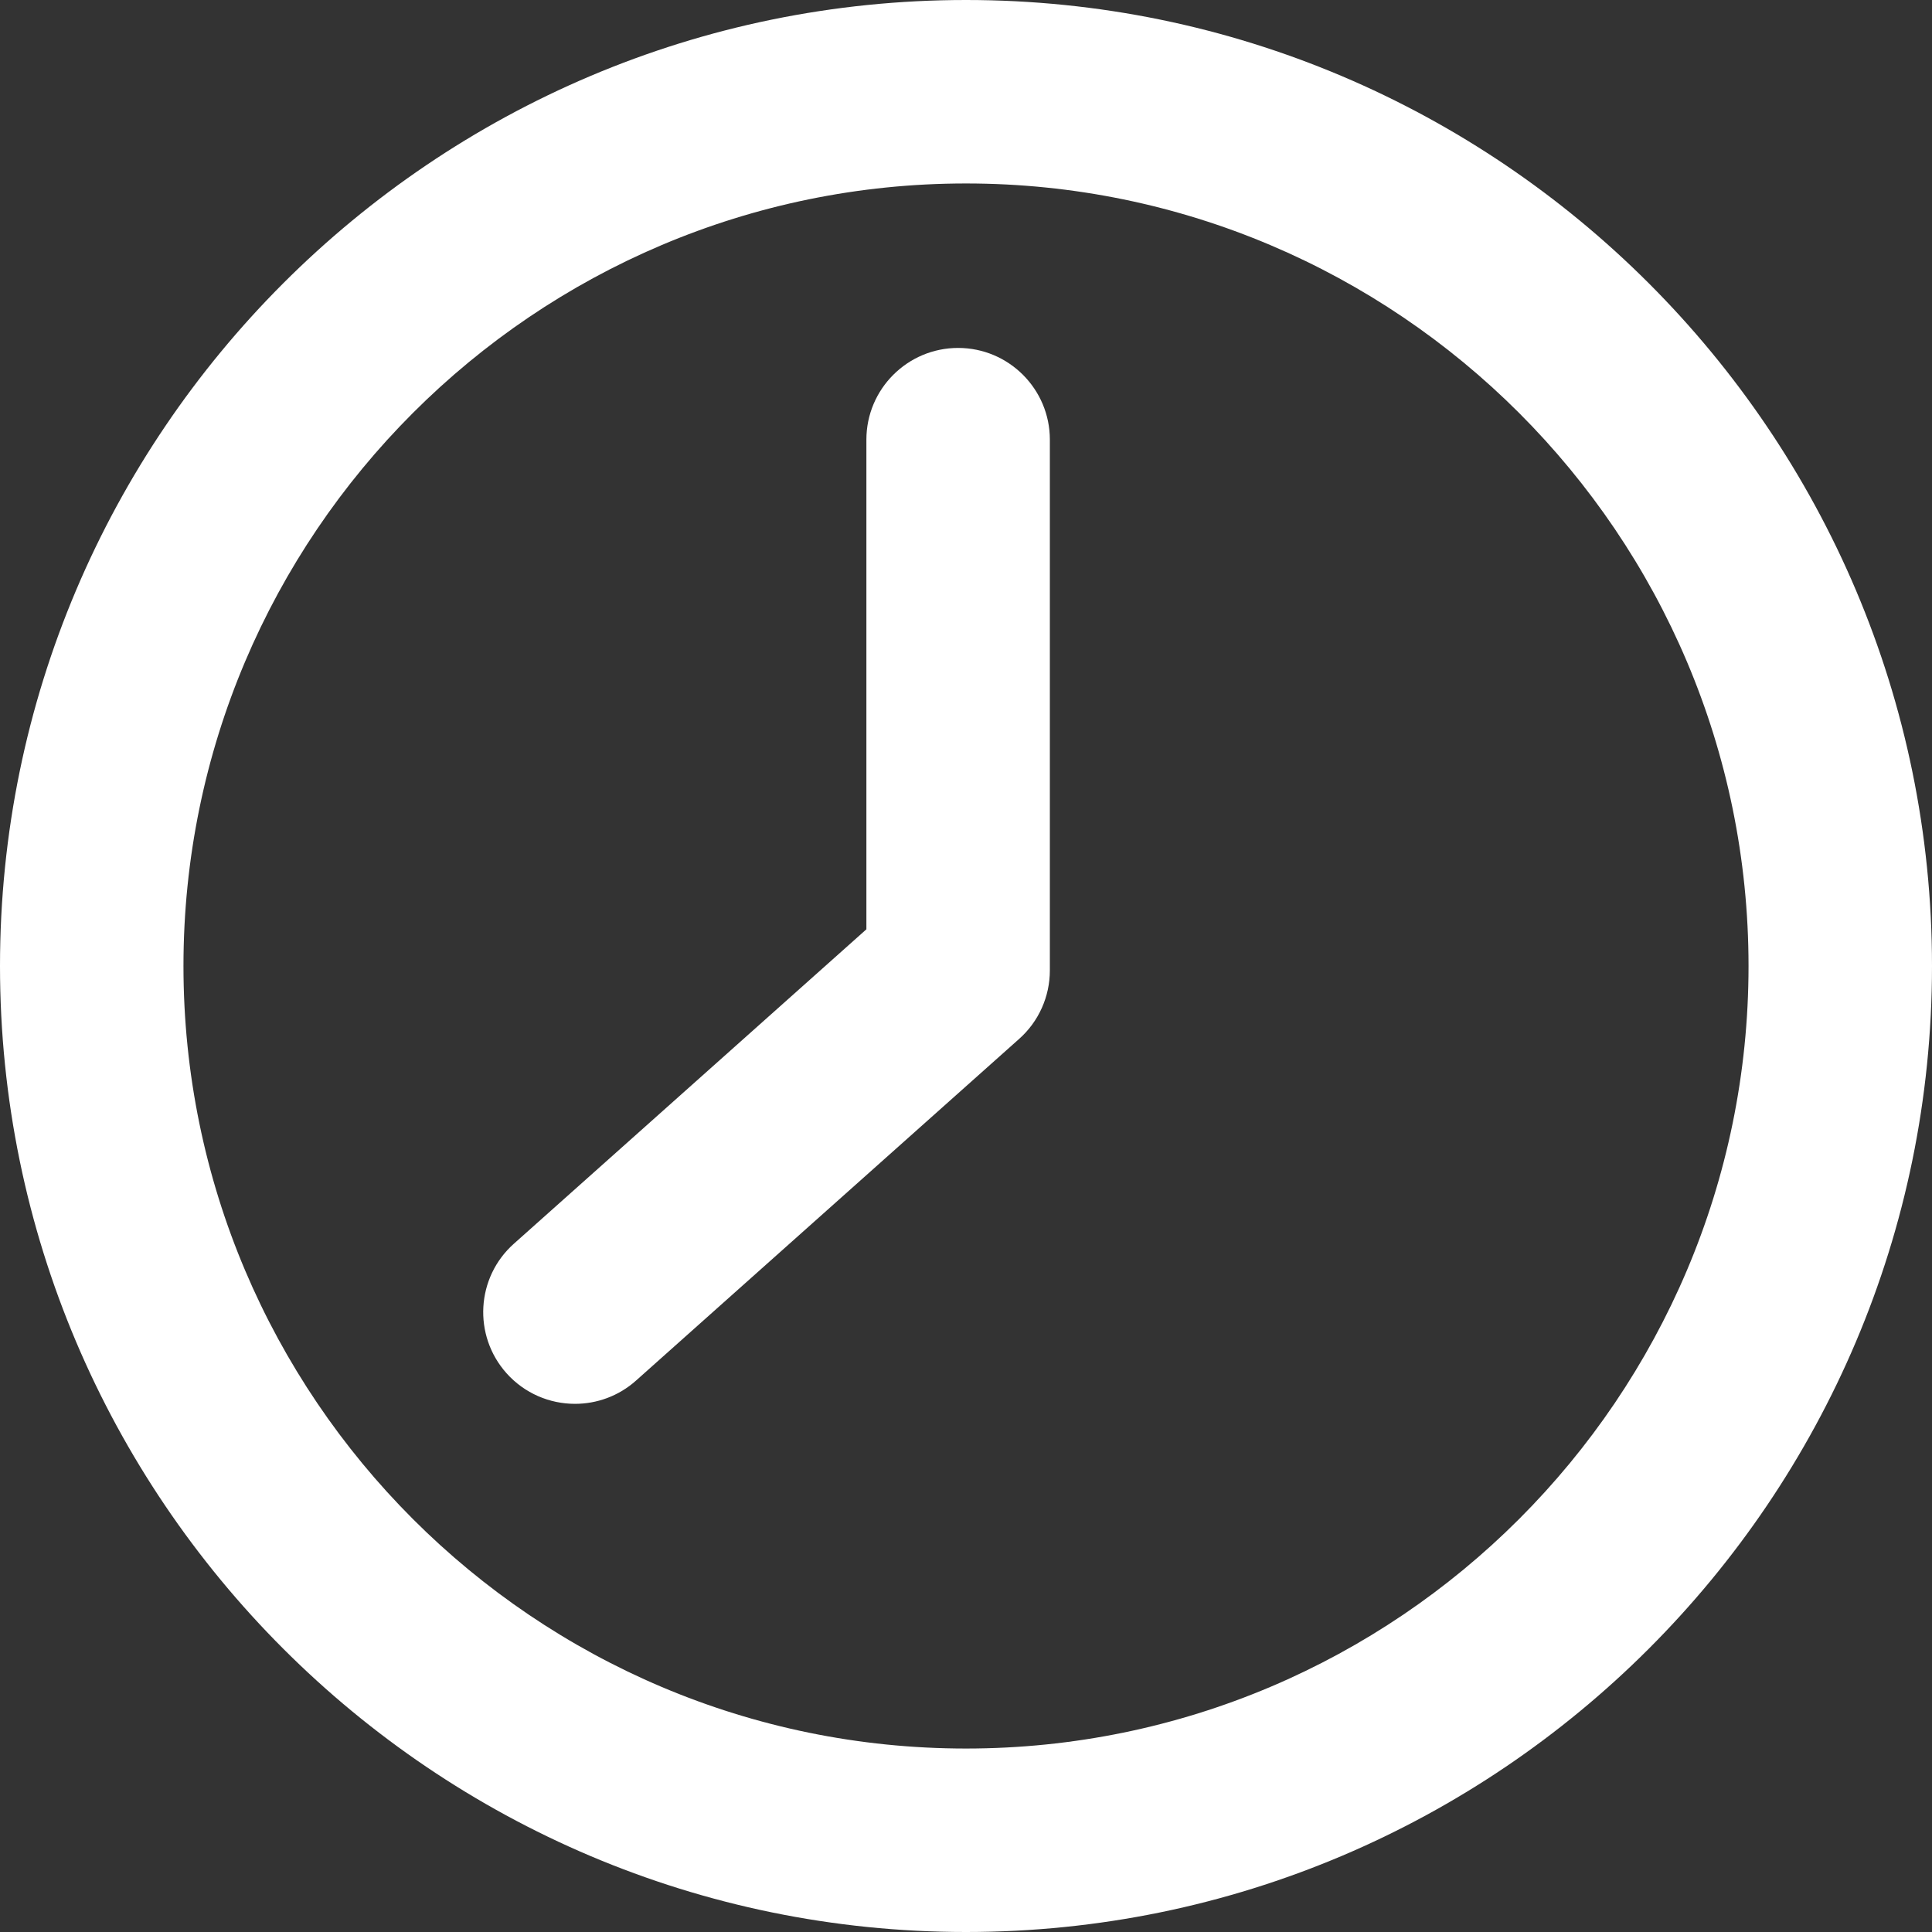 <?xml version="1.0" encoding="utf-8"?>
<!-- Generator: Adobe Illustrator 27.1.1, SVG Export Plug-In . SVG Version: 6.00 Build 0)  -->
<svg version="1.1" id="_x3C_레이어_x3E_" xmlns="http://www.w3.org/2000/svg" xmlns:xlink="http://www.w3.org/1999/xlink"
	 x="0px" y="0px" viewBox="0 0 179.02 179.02" style="enable-background:new 0 0 179.02 179.02;" xml:space="preserve">
<rect x="0" y="0" width="179.02" height="179.02" fill="#333333" stroke="none"/>
<style type="text/css">
	.st0{fill:#FFFFFF;}
</style>
<g>
	<path class="st0" d="M89.51,179.02C40.15,179.02,0,138.86,0,89.51S40.15,0,89.51,0c49.36,0,89.51,40.15,89.51,89.51
		S138.87,179.02,89.51,179.02z M89.51,17C49.53,17,17,49.53,17,89.51c0,39.98,32.53,72.51,72.51,72.51
		c39.98,0,72.51-32.53,72.51-72.51C162.02,49.53,129.49,17,89.51,17z"/>
	<path class="st0" d="M53.28,130.08c-2.34,0-4.67-0.96-6.35-2.84c-3.12-3.5-2.82-8.88,0.69-12l32.66-29.13V40.74
		c0-4.69,3.81-8.5,8.5-8.5c4.69,0,8.5,3.81,8.5,8.5v49.18c0,2.42-1.03,4.73-2.84,6.34l-35.5,31.66
		C57.32,129.37,55.29,130.08,53.28,130.08z"/>
</g>
</svg>
